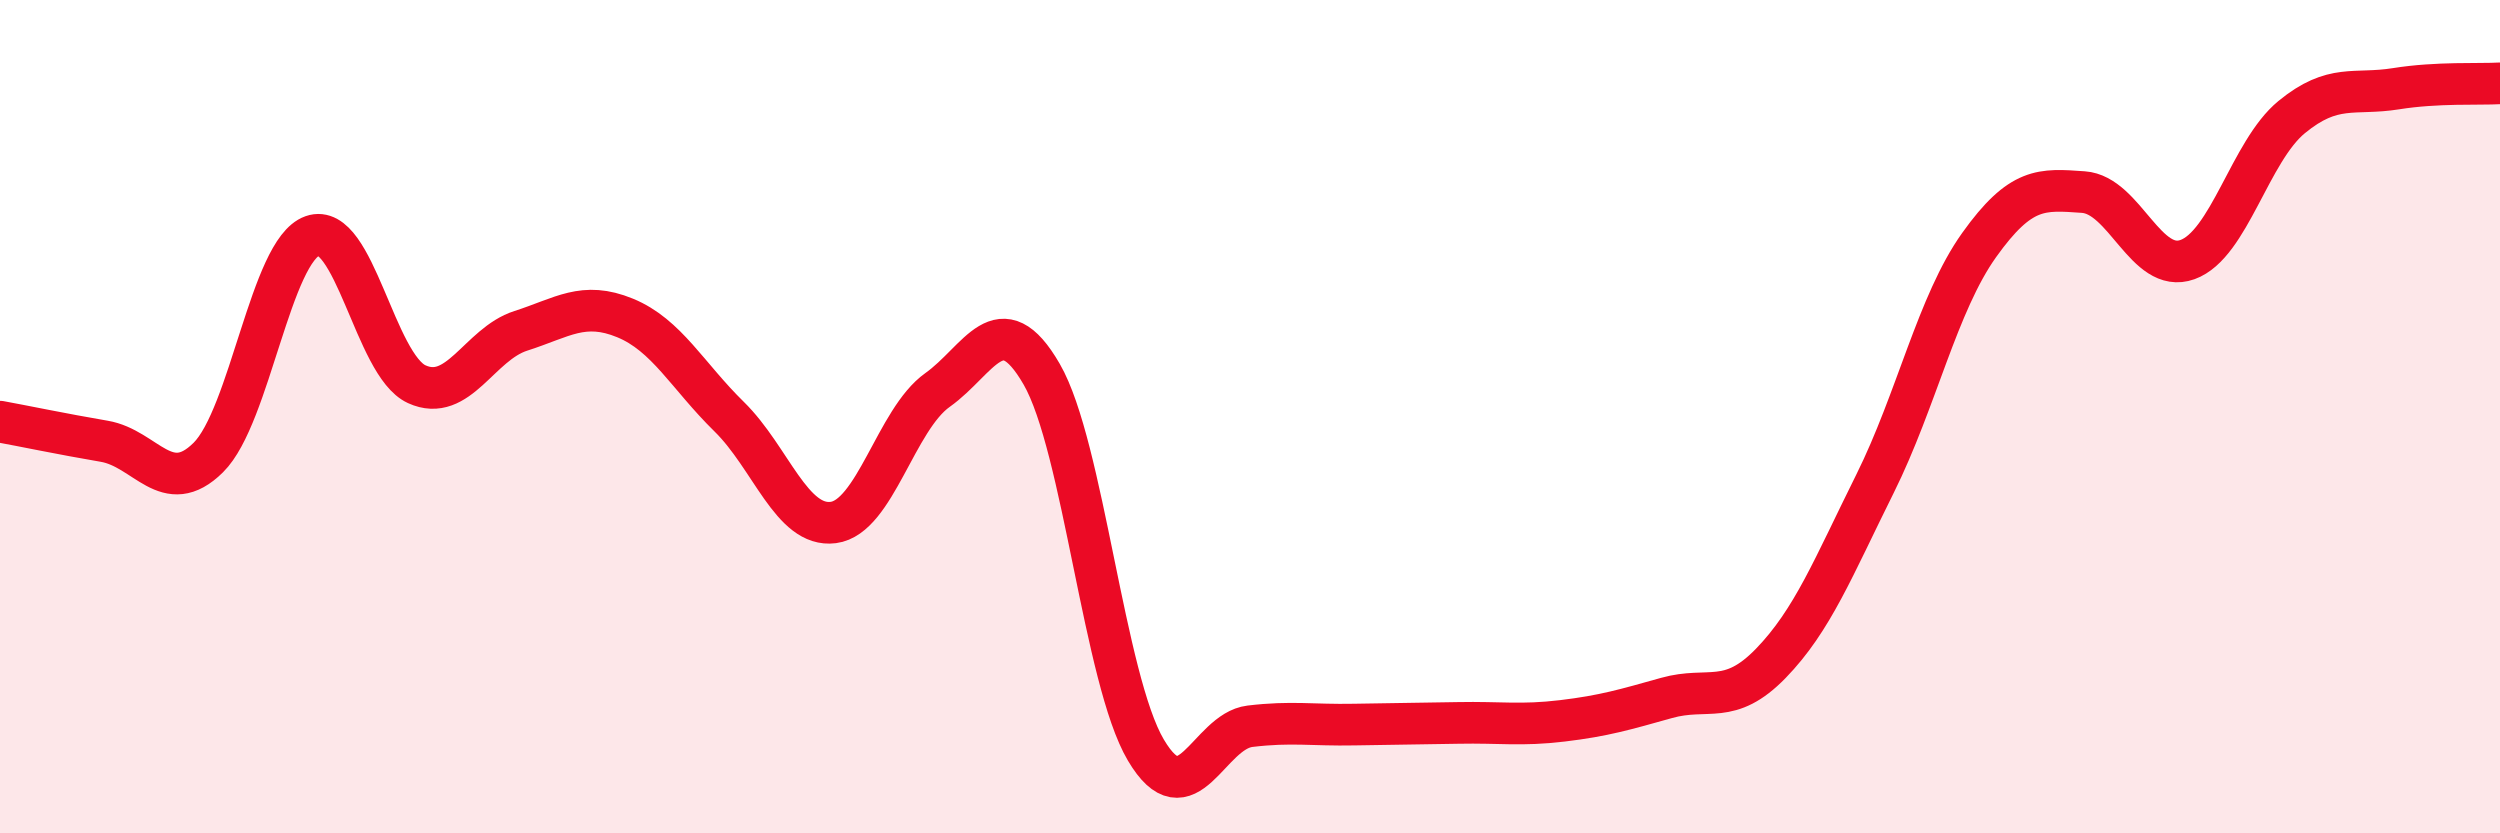 
    <svg width="60" height="20" viewBox="0 0 60 20" xmlns="http://www.w3.org/2000/svg">
      <path
        d="M 0,10.12 C 0.5,10.21 1.5,10.42 2.5,10.59 C 3.5,10.76 4,11.97 5,10.98 C 6,9.99 6.5,6.01 7.5,5.66 C 8.5,5.31 9,8.76 10,9.22 C 11,9.68 11.5,8.26 12.5,7.94 C 13.5,7.62 14,7.22 15,7.63 C 16,8.04 16.5,9.02 17.5,10 C 18.5,10.98 19,12.67 20,12.54 C 21,12.41 21.5,10.07 22.5,9.36 C 23.5,8.65 24,7.25 25,8.98 C 26,10.71 26.5,16.31 27.5,18 C 28.5,19.69 29,17.55 30,17.43 C 31,17.31 31.5,17.41 32.5,17.39 C 33.5,17.37 34,17.37 35,17.35 C 36,17.33 36.5,17.42 37.5,17.3 C 38.5,17.18 39,17.03 40,16.75 C 41,16.47 41.5,16.95 42.5,15.92 C 43.5,14.89 44,13.62 45,11.61 C 46,9.6 46.5,7.28 47.5,5.88 C 48.5,4.48 49,4.54 50,4.61 C 51,4.68 51.5,6.59 52.5,6.23 C 53.5,5.87 54,3.63 55,2.81 C 56,1.99 56.5,2.29 57.5,2.13 C 58.5,1.97 59.5,2.03 60,2L60 20L0 20Z"
        fill="#EB0A25"
        opacity="0.1"
        stroke-linecap="round"
        stroke-linejoin="round"
      />
      <path
        d="M 0,10.12 C 0.5,10.21 1.5,10.42 2.5,10.59 C 3.5,10.76 4,11.97 5,10.98 C 6,9.99 6.5,6.01 7.5,5.66 C 8.5,5.31 9,8.76 10,9.22 C 11,9.68 11.5,8.26 12.5,7.94 C 13.5,7.62 14,7.22 15,7.63 C 16,8.04 16.5,9.02 17.5,10 C 18.5,10.98 19,12.67 20,12.54 C 21,12.41 21.5,10.07 22.5,9.36 C 23.5,8.65 24,7.25 25,8.98 C 26,10.71 26.5,16.31 27.5,18 C 28.5,19.69 29,17.55 30,17.43 C 31,17.31 31.5,17.41 32.5,17.39 C 33.5,17.37 34,17.37 35,17.35 C 36,17.33 36.5,17.42 37.5,17.3 C 38.5,17.18 39,17.03 40,16.75 C 41,16.47 41.5,16.95 42.5,15.92 C 43.5,14.89 44,13.62 45,11.61 C 46,9.6 46.5,7.28 47.5,5.88 C 48.5,4.48 49,4.54 50,4.61 C 51,4.68 51.5,6.59 52.5,6.23 C 53.5,5.87 54,3.63 55,2.81 C 56,1.99 56.5,2.29 57.5,2.13 C 58.5,1.97 59.5,2.03 60,2"
        stroke="#EB0A25"
        stroke-width="1"
        fill="none"
        stroke-linecap="round"
        stroke-linejoin="round"
      />
    </svg>
  